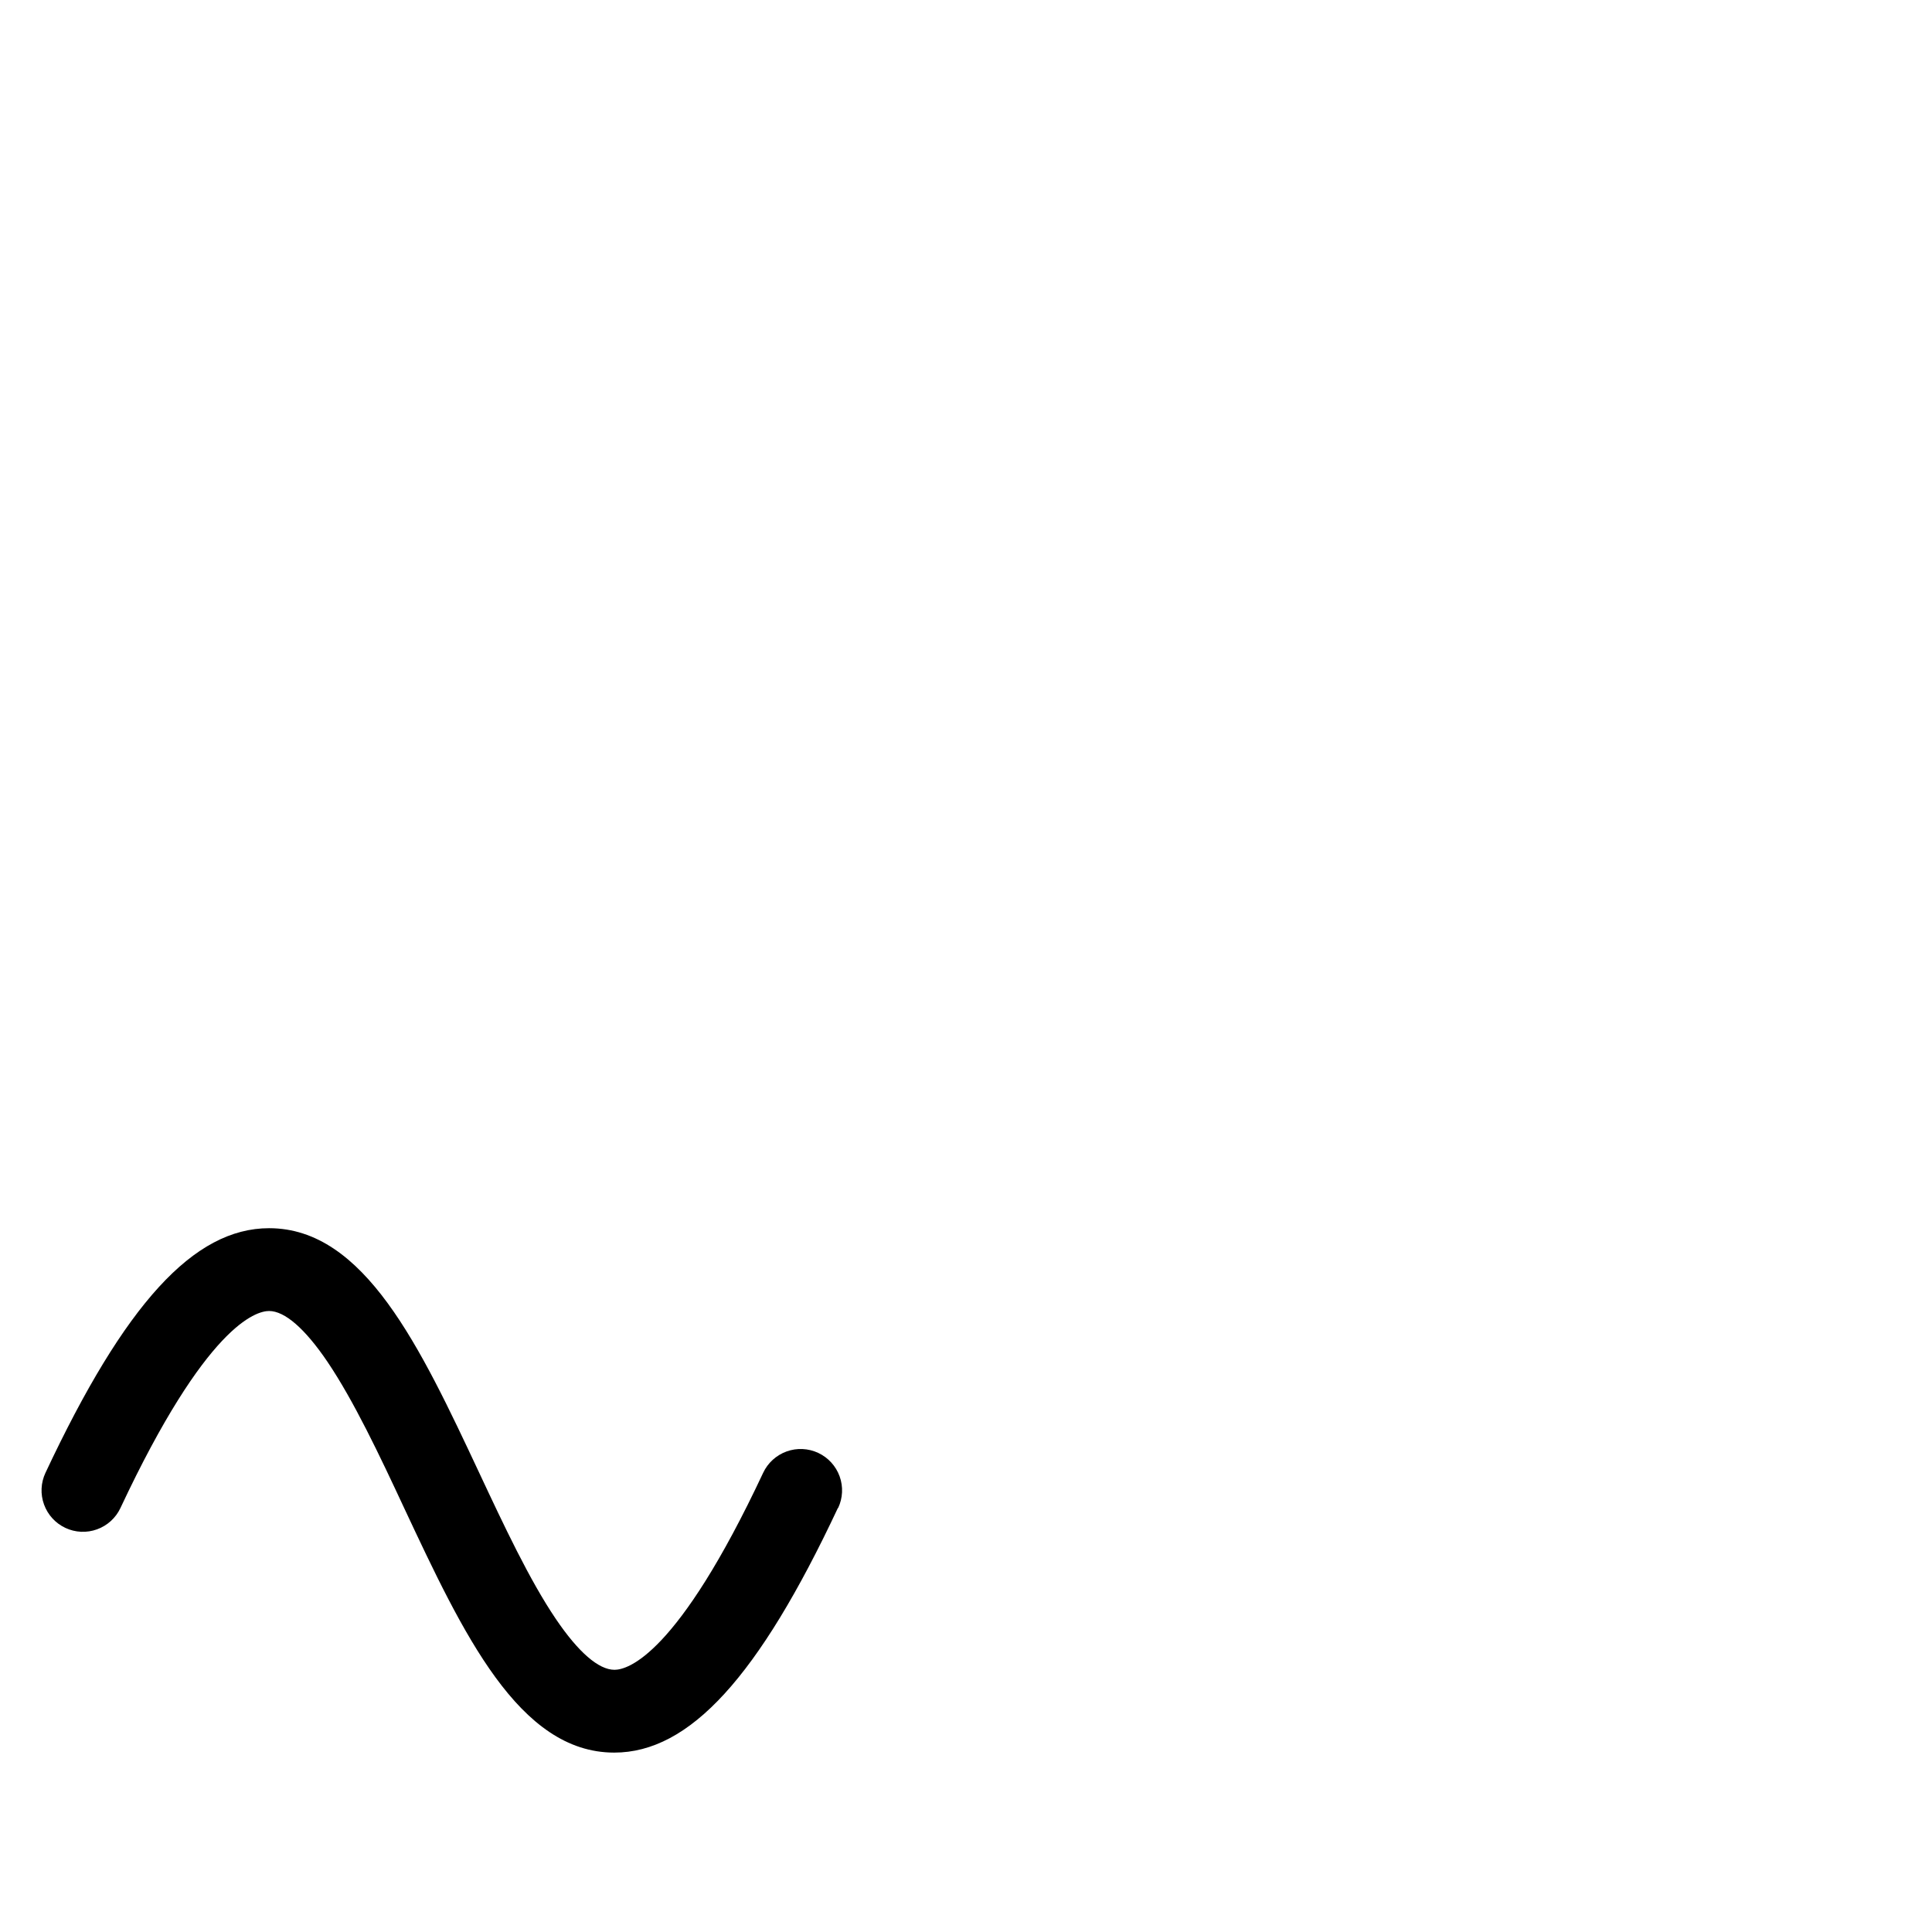 <svg width="70" height="70" viewBox="0 0 70 70" fill="none" xmlns="http://www.w3.org/2000/svg">
<path d="M30.358 54.638C27.483 60.763 24.983 63.5 22.255 63.5C18.8 63.5 16.78 59.195 14.643 54.638C13.75 52.722 12.816 50.75 11.865 49.341C11.049 48.136 10.316 47.5 9.75 47.5C9.273 47.5 7.47 48.015 4.364 54.638C4.195 54.998 3.889 55.276 3.515 55.411C3.33 55.478 3.133 55.508 2.936 55.499C2.74 55.49 2.547 55.442 2.368 55.358C2.008 55.189 1.73 54.884 1.595 54.51C1.459 54.135 1.478 53.723 1.648 53.362C4.523 47.237 7.023 44.5 9.75 44.5C13.205 44.5 15.225 48.805 17.363 53.362C18.261 55.278 19.189 57.256 20.14 58.659C20.956 59.864 21.689 60.5 22.265 60.5C22.742 60.5 24.545 59.985 27.651 53.362C27.82 53.002 28.126 52.724 28.5 52.589C28.874 52.454 29.287 52.473 29.647 52.642C30.007 52.811 30.285 53.116 30.421 53.49C30.556 53.865 30.537 54.277 30.367 54.638H30.358Z" fill="black"/>
</svg>
